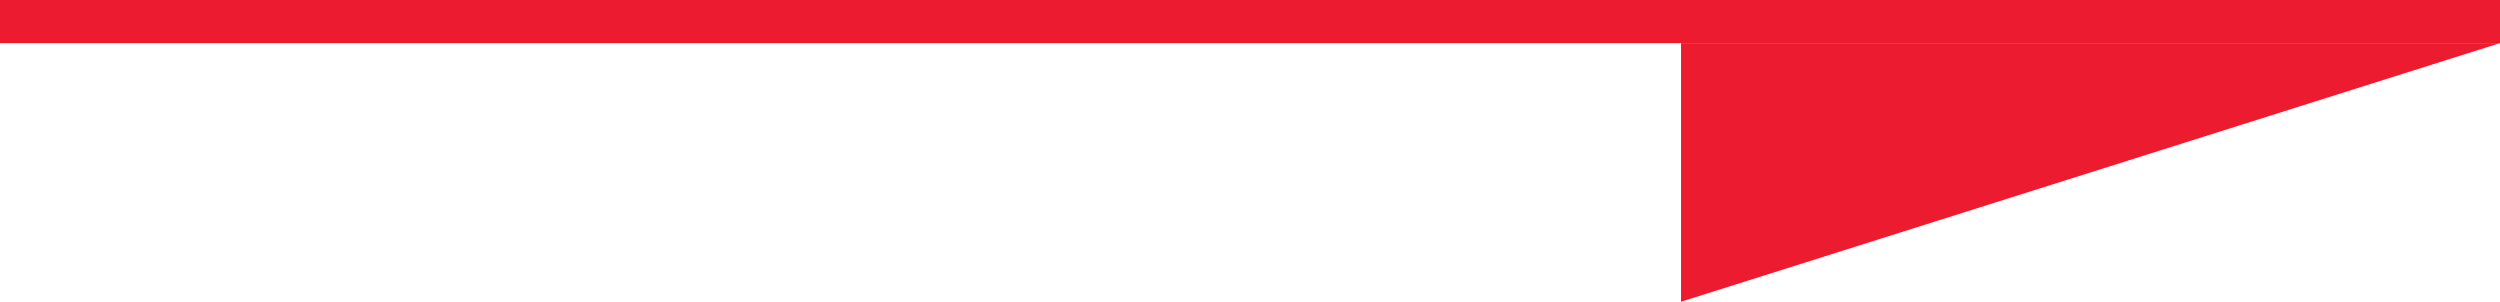 <svg width="58" height="7" viewBox="0 0 58 7" fill="none" xmlns="http://www.w3.org/2000/svg">
<g id="Group 450">
<path id="Polygon 1" d="M39 1V7L58 1H39Z" fill="#ED1B2F"/>
<line id="Line 1" x1="58" y1="0.5" x2="-4.37114e-08" y2="0.5" stroke="#ED1B2F"/>
</g>
</svg>

